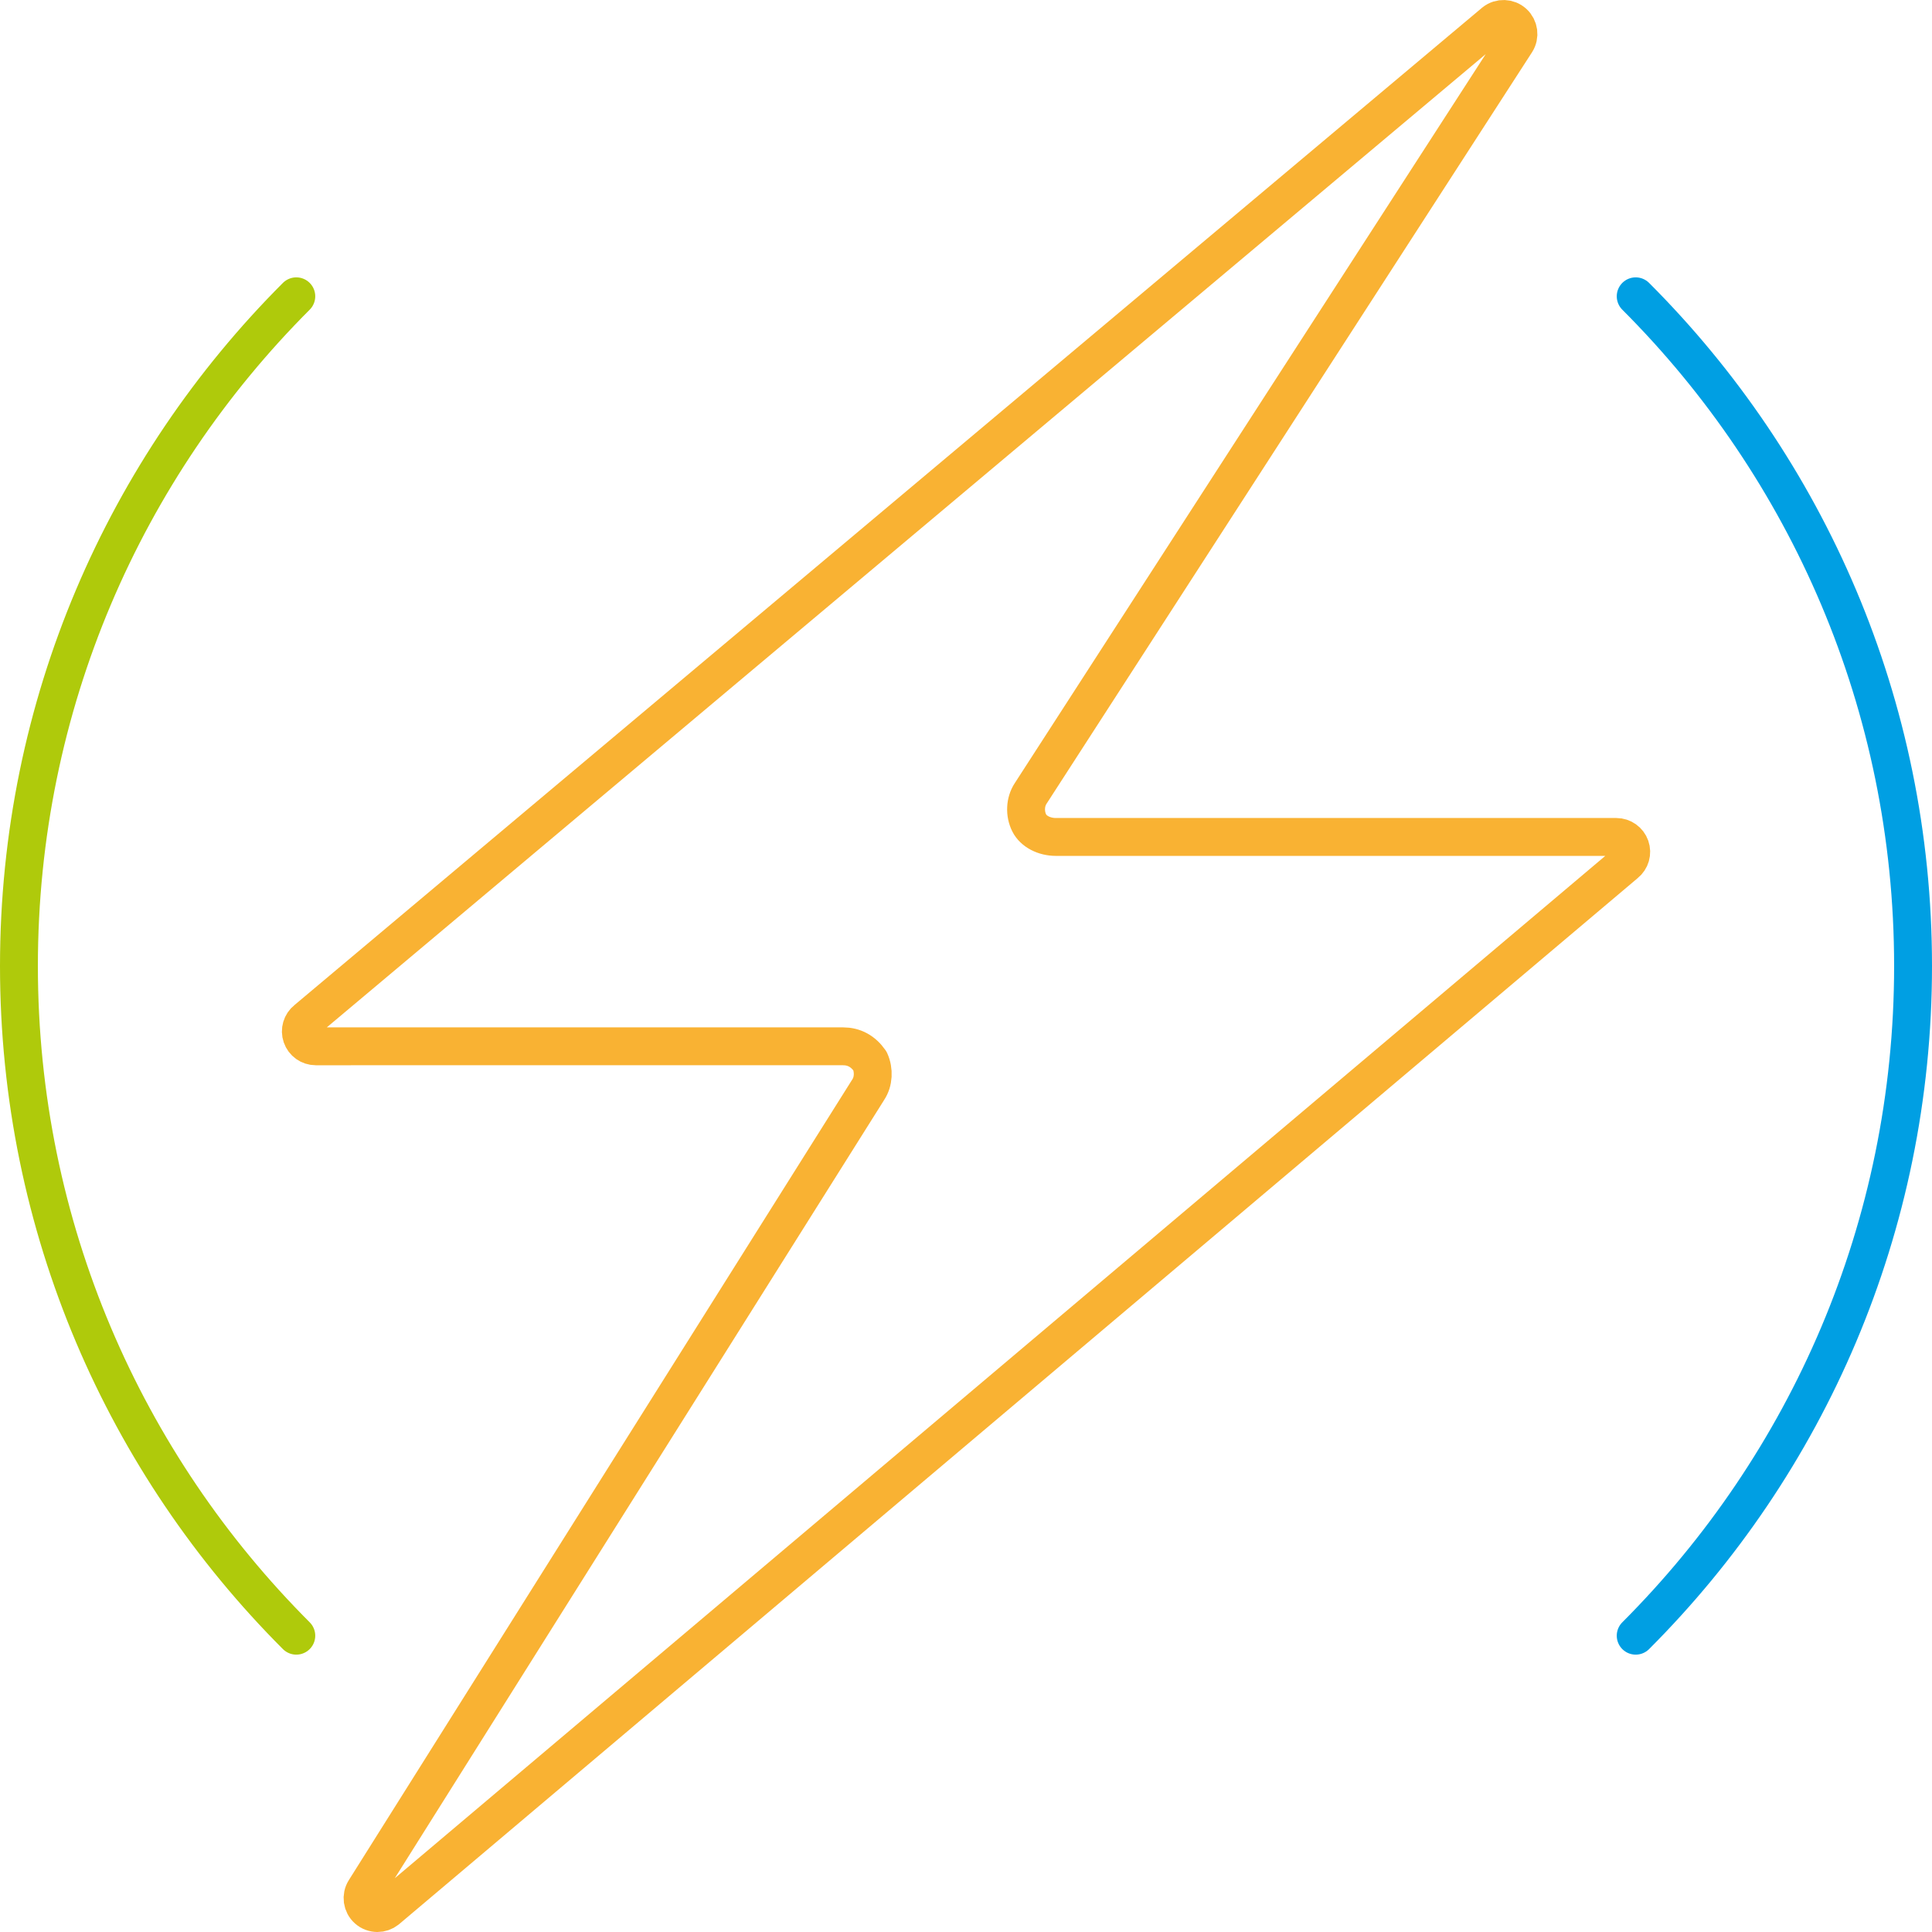 <?xml version="1.0" encoding="UTF-8"?> <svg xmlns="http://www.w3.org/2000/svg" id="Livello_2" data-name="Livello 2" width="107.95mm" height="107.95mm" viewBox="0 0 306 306"><defs><style> .cls-1 { stroke: #f9b233; } .cls-1, .cls-2, .cls-3 { fill: none; stroke-linecap: round; stroke-linejoin: round; stroke-width: 6px; } .cls-2 { stroke: #afca0b; } .cls-3 { stroke: #009fe3; } </style></defs><g id="Livello_1-2" data-name="Livello 1"><g><path class="cls-1" d="m59.78,303c-.56,0-1.13-.2-1.57-.6-.86-.77-1.04-2.04-.42-3.02l79.7-126.75s.02-.04.03-.05c.84-1.26.94-3.06.27-4.53-1.08-1.55-2.51-2.33-4.27-2.33H50.01c-1.01,0-1.9-.64-2.23-1.59-.33-.95-.02-2.01.77-2.63L236.68,3.51c.91-.72,2.2-.67,3.05.11.85.78,1.02,2.06.4,3.03l-76.89,119.02c-.88,1.33-.97,3.2-.22,4.68.66,1.32,2.35,2.21,4.21,2.21h88.77c1,0,1.9.64,2.23,1.58.33.95.03,2-.76,2.63L61.25,302.49c-.43.34-.95.51-1.47.51Z"></path><path class="cls-2" d="m46.93,259.07C19.79,231.92,3,194.42,3,153S19.79,74.08,46.93,46.93"></path><path class="cls-3" d="m259.07,46.93c27.14,27.14,43.93,64.64,43.93,106.07s-16.79,78.92-43.93,106.07"></path></g></g></svg> 